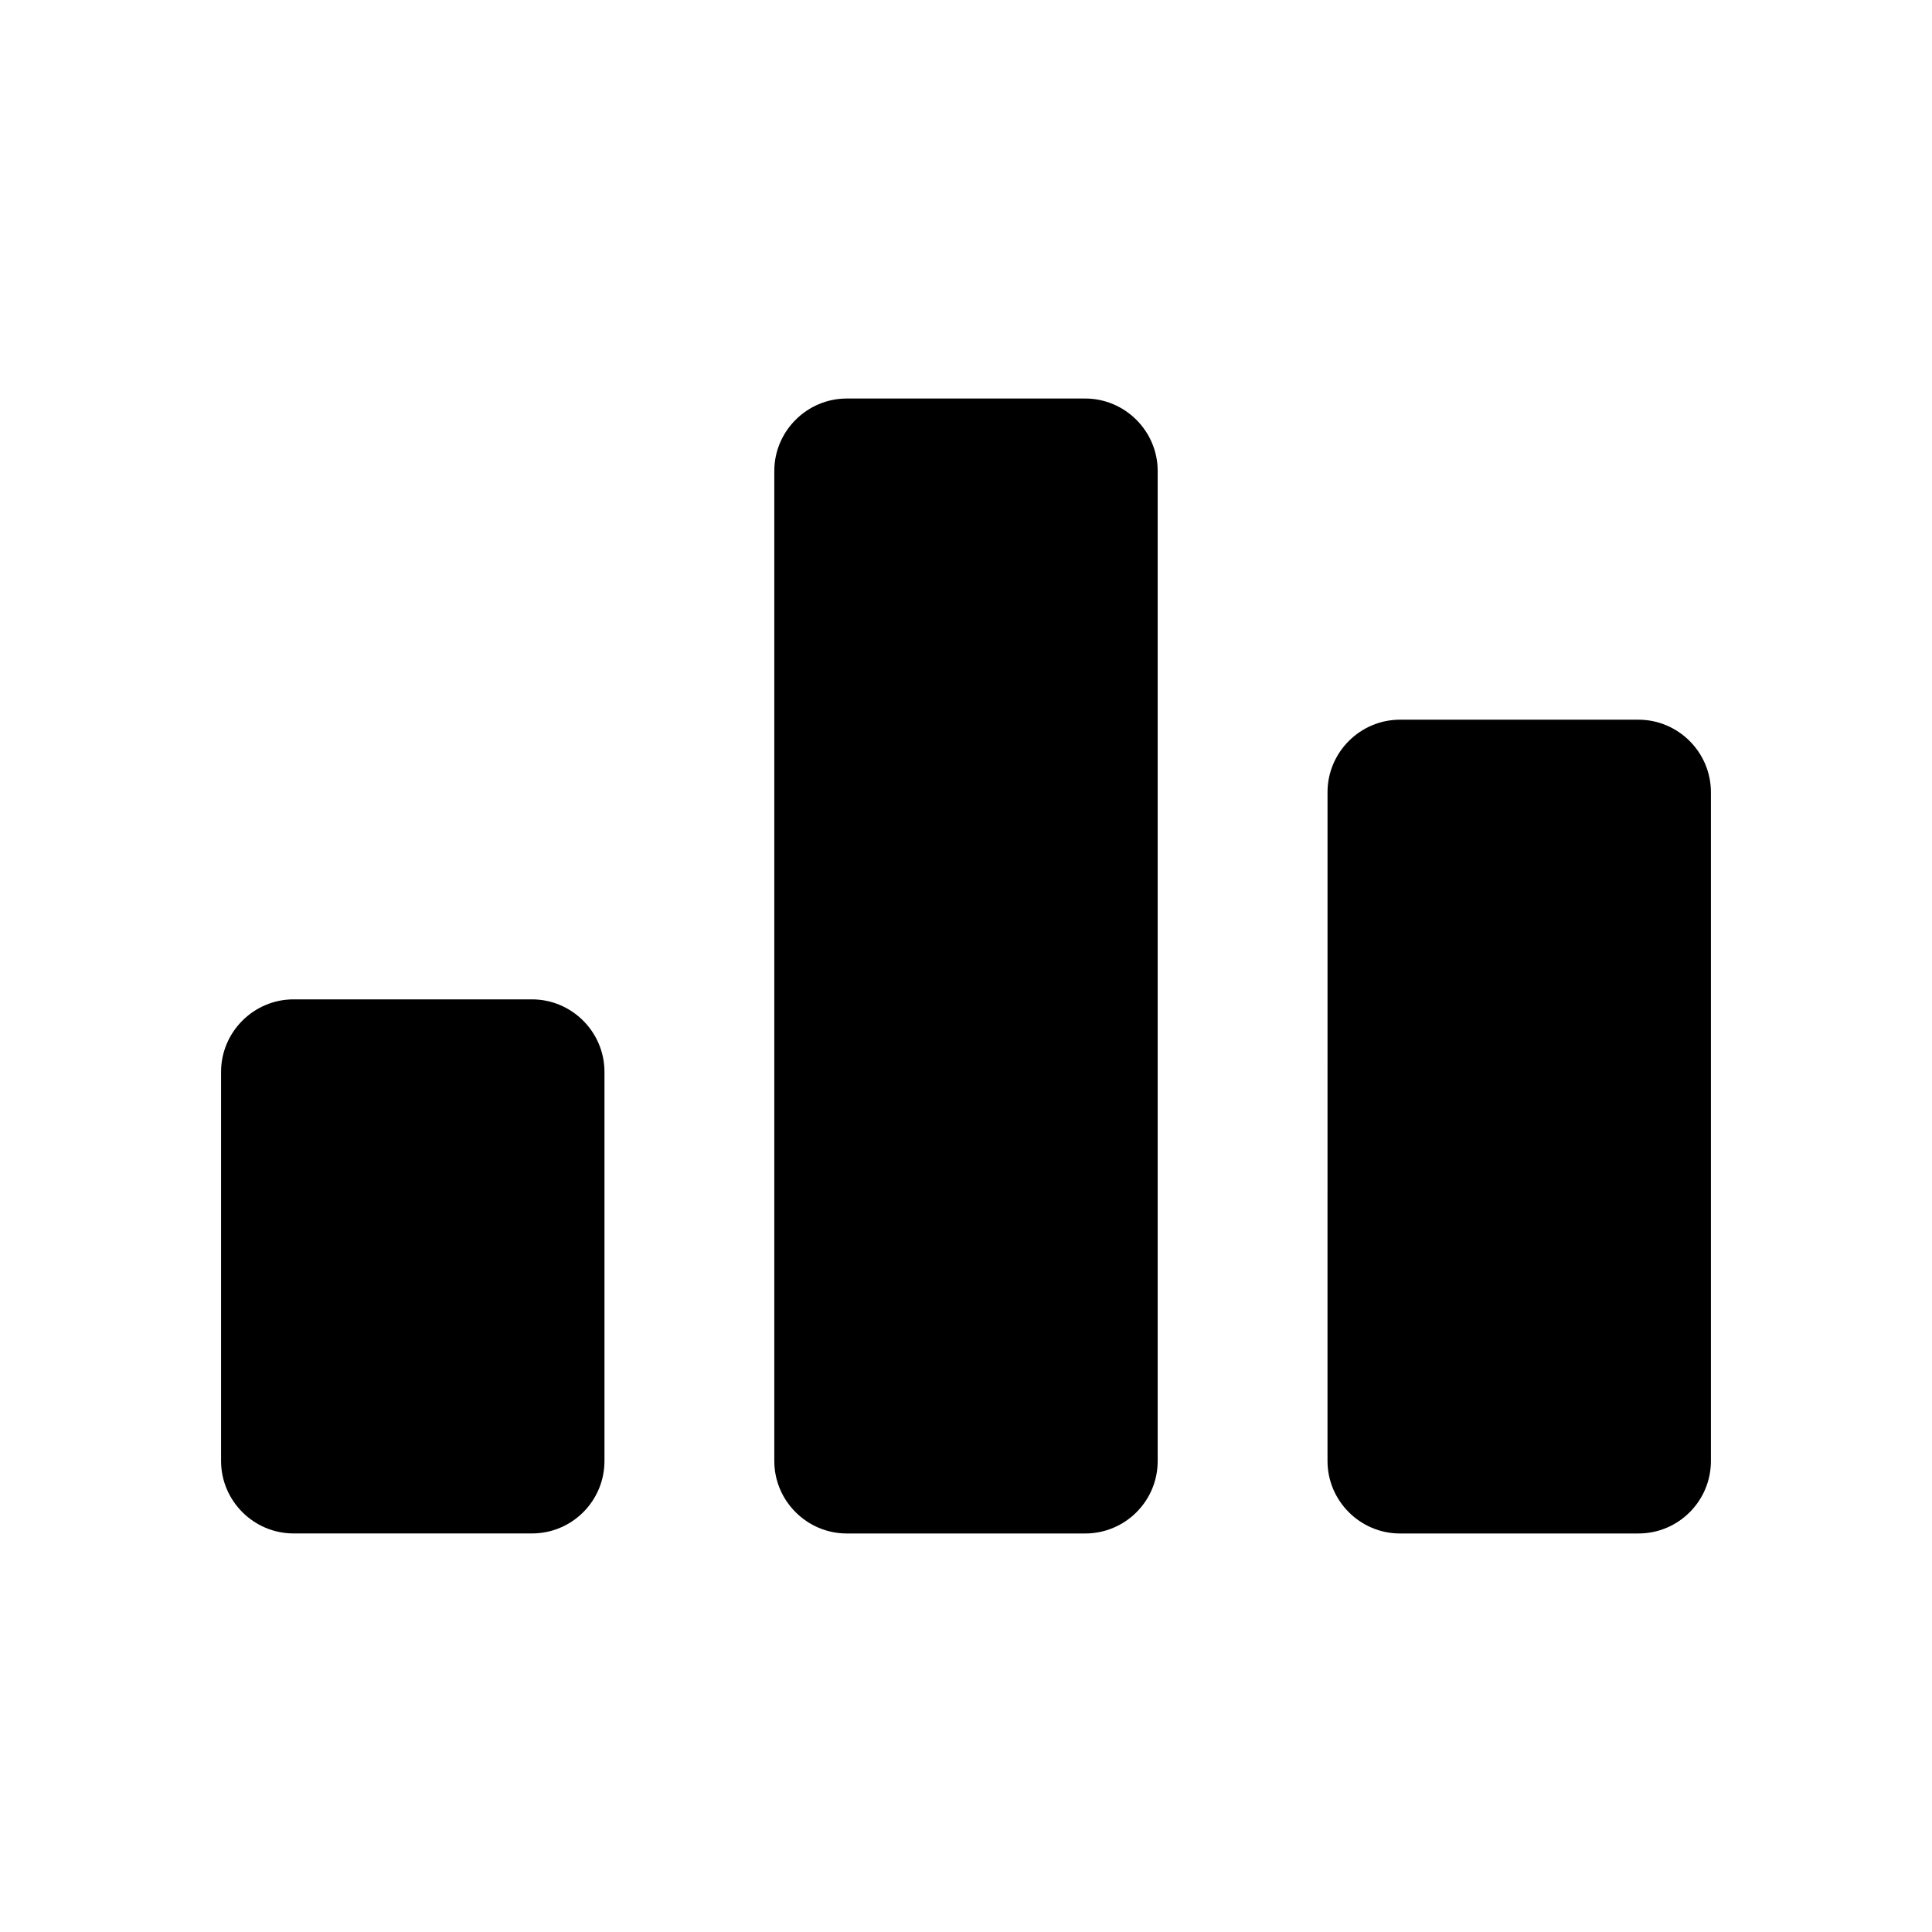 <?xml version="1.0" encoding="UTF-8"?>
<!-- Uploaded to: SVG Repo, www.svgrepo.com, Generator: SVG Repo Mixer Tools -->
<svg fill="#000000" width="800px" height="800px" version="1.1" viewBox="144 144 512 512" xmlns="http://www.w3.org/2000/svg">
 <g>
  <path d="m597.41 353.93v177.25c0 10.609-8.598 19.207-19.207 19.207l-63.191 0.004c-10.562 0-19.207-8.645-19.207-19.207l0.004-177.25c0-10.562 8.645-19.207 19.207-19.207h63.191c10.559 0.004 19.203 8.645 19.203 19.207z"/>
  <path d="m450.8 268.82v262.36c0 10.609-8.598 19.207-19.207 19.207h-63.188c-10.562 0-19.207-8.645-19.207-19.207v-262.36c0-10.562 8.645-19.207 19.207-19.207h63.191c10.559 0.004 19.203 8.645 19.203 19.207z"/>
  <path d="m304.19 428.05v103.12c0 10.609-8.598 19.207-19.207 19.207h-63.191c-10.562 0-19.207-8.645-19.207-19.207v-103.12c0-10.562 8.645-19.207 19.207-19.207h63.191c10.562 0 19.207 8.645 19.207 19.207z"/>
 </g>
</svg>